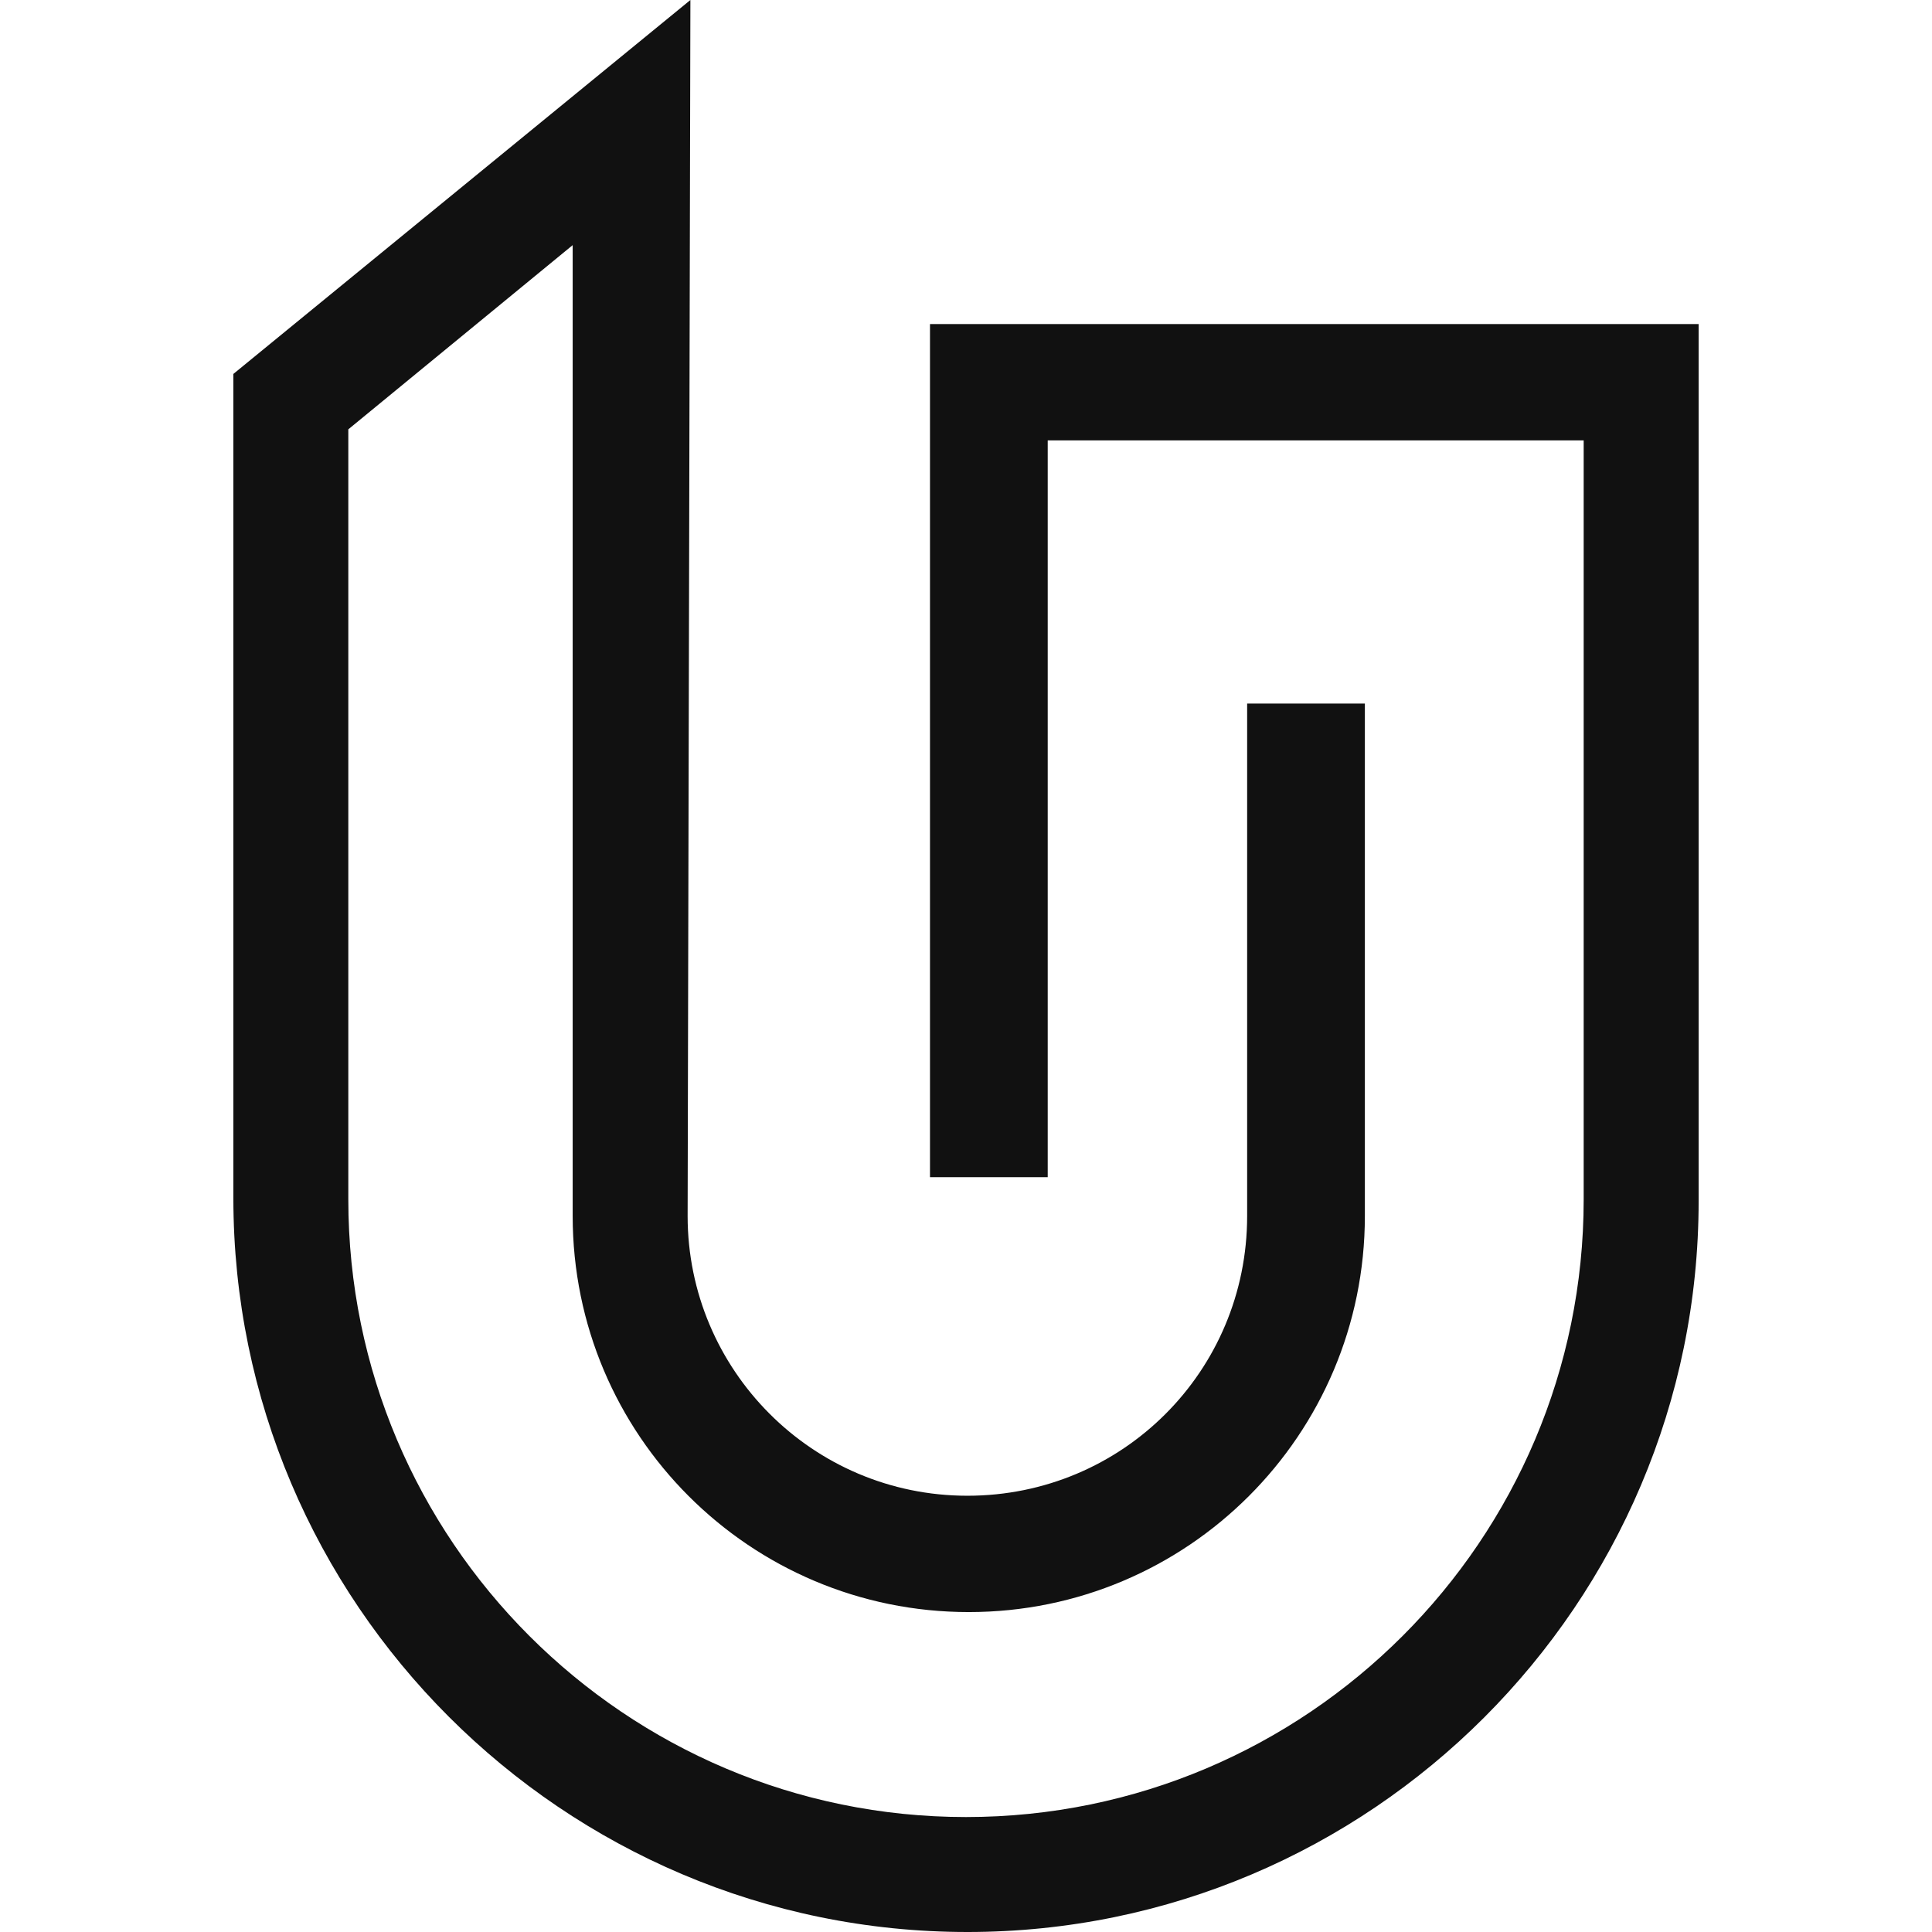 <?xml version="1.0" encoding="UTF-8"?>
<svg xmlns="http://www.w3.org/2000/svg" viewBox="0 0 139.5 139.5">
  <style>
    :root { color-scheme: light dark; }
    .logo { fill: #111; }

    @media (prefers-color-scheme: dark) {
      .logo { fill: #fff; }
    }
  </style>
  
  <g transform="translate(16.85,0)">
  <path class="logo" d="M53,139.5C23.8,139.5,0,115.7,0,86.5V27L33,0l-.2,87.8c0,11.1,9,20.2,20.2,20.2s20.2-9,20.2-20.2v-37h8.5v37c0,15.8-12.8,28.6-28.6,28.6s-28.6-12.8-28.6-28.6V17.7l-16.2,13.3v55.6c0,24.6,20,44.6,44.6,44.6s44.6-20,44.6-44.6V31.8h-38.7v53.2h-8.5V23.4h55.5v63.3c0,29.1-23.7,52.8-52.8,52.8Z"/>
 </g>
  
</svg>